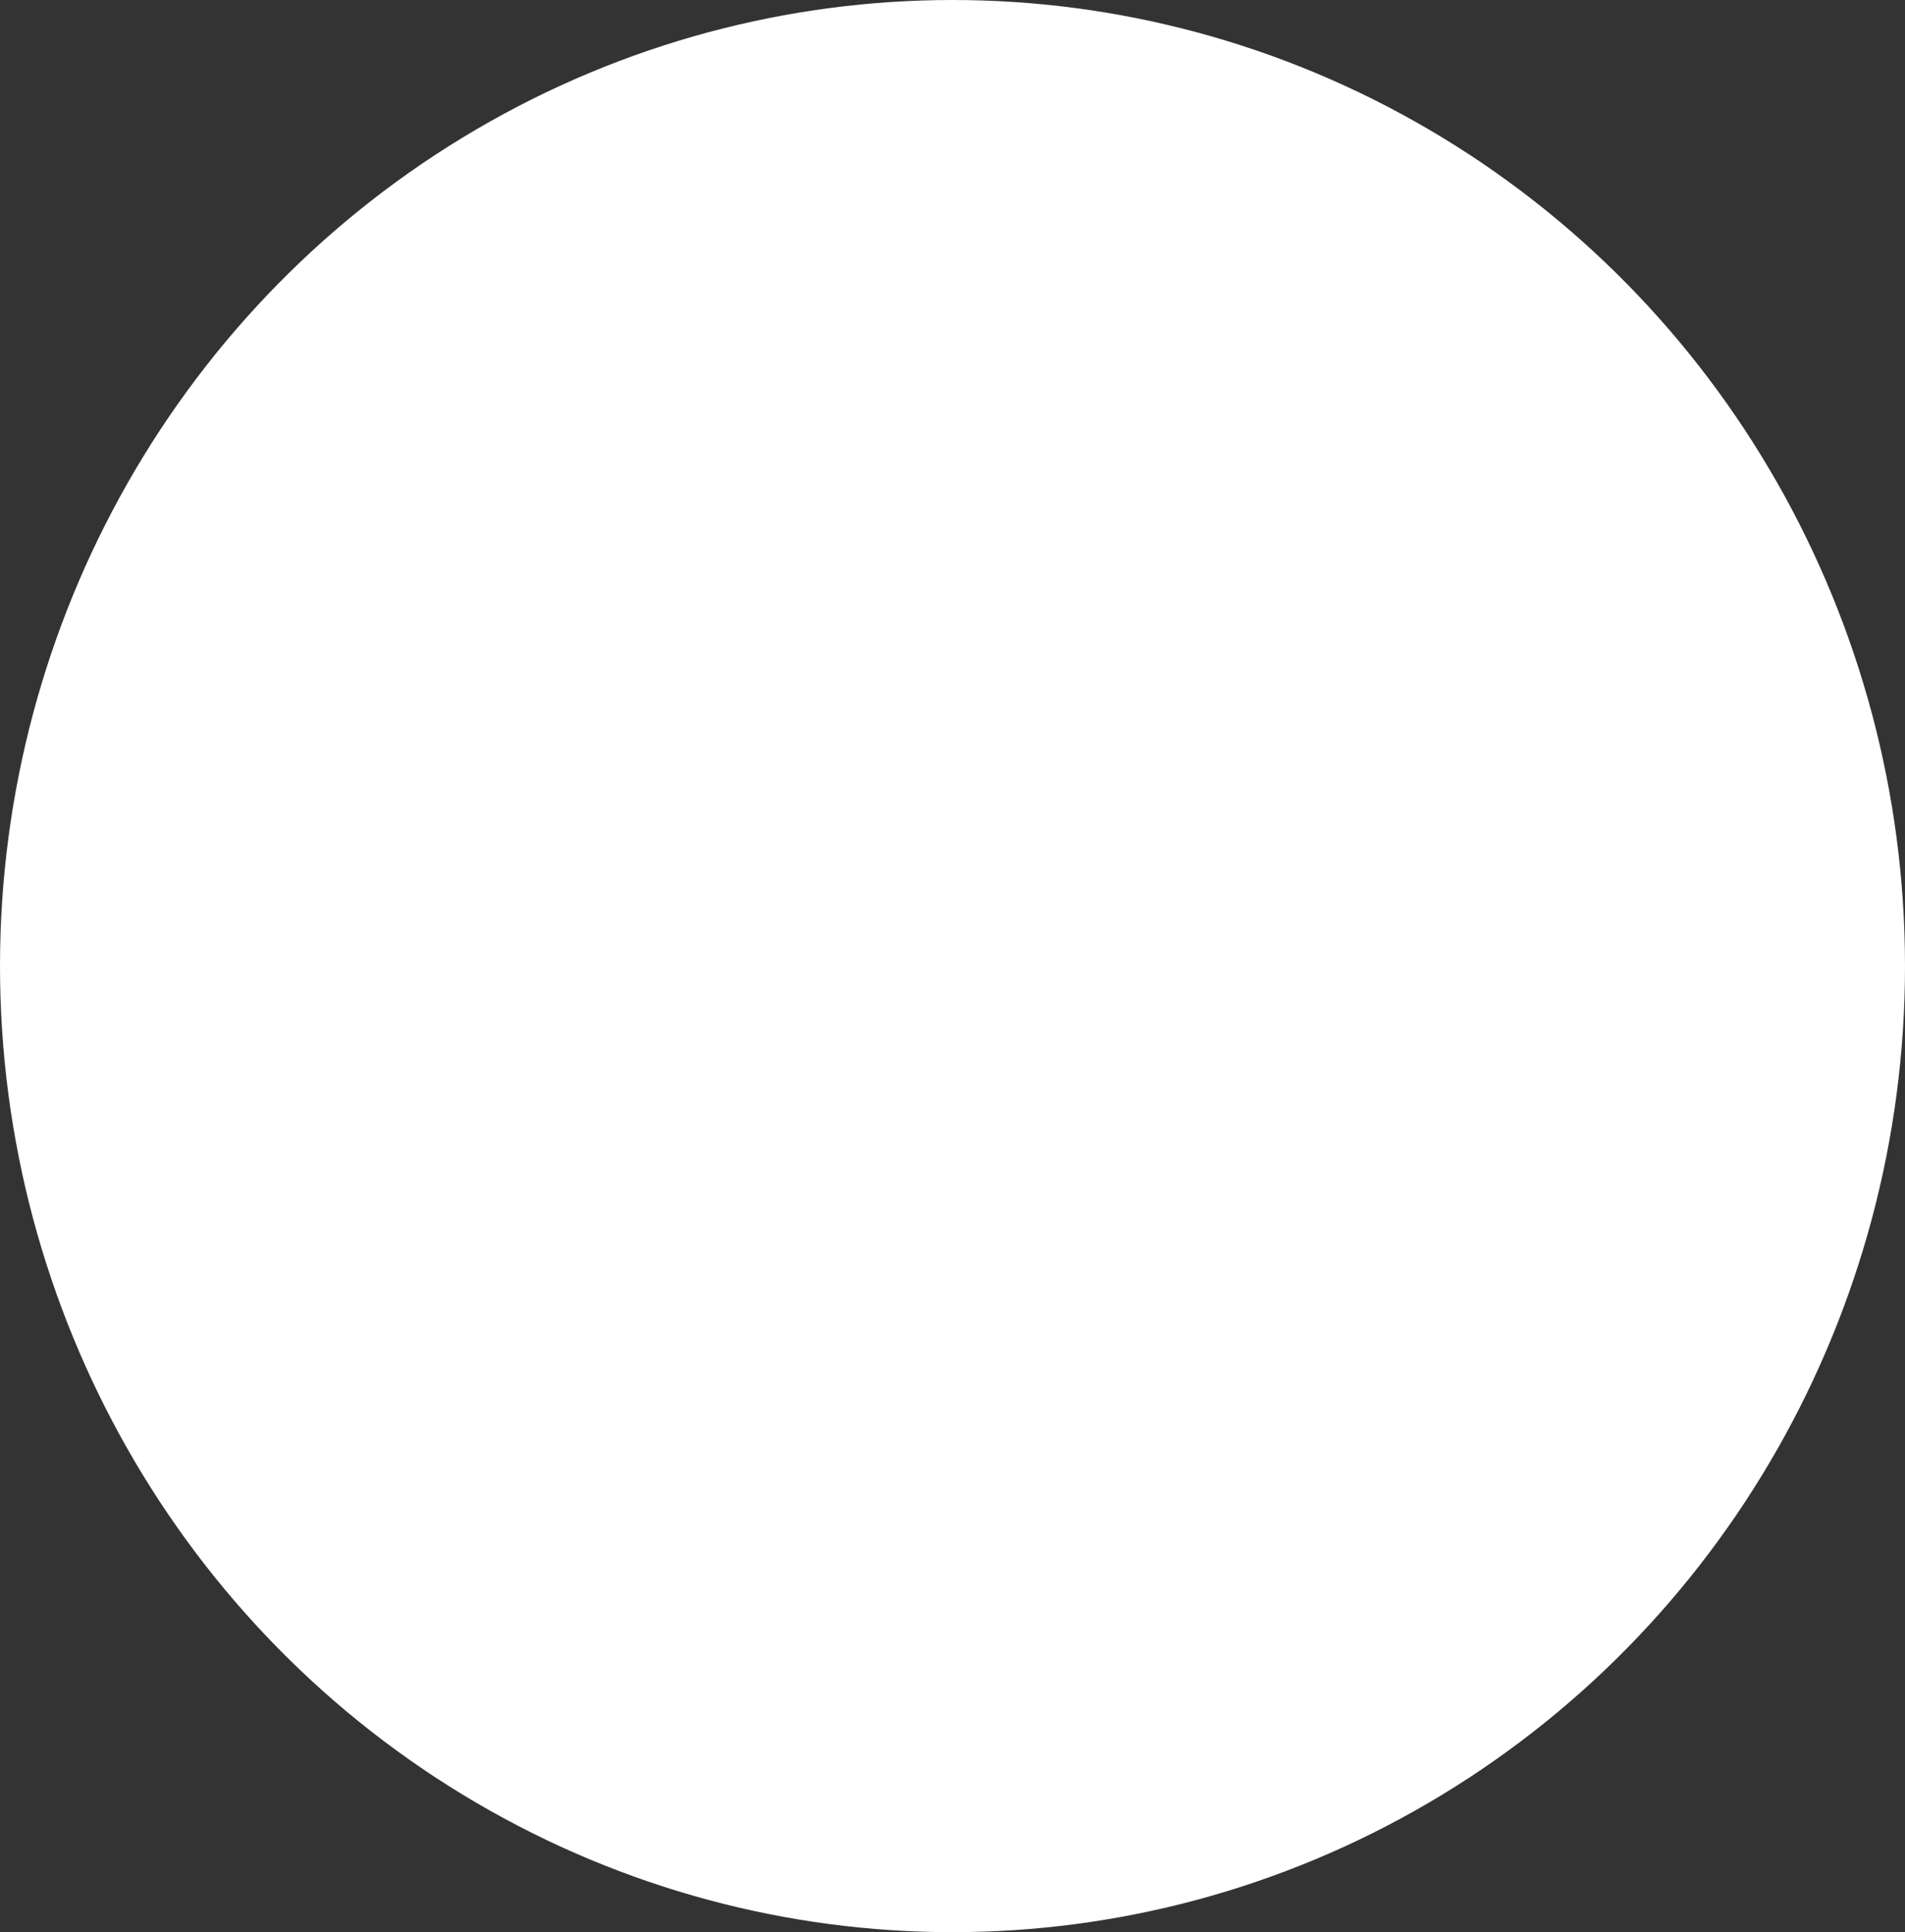 <?xml version="1.0" encoding="UTF-8"?> <svg xmlns="http://www.w3.org/2000/svg" width="284" height="288" viewBox="0 0 284 288" fill="none"><rect x="0" y="0" width="284" height="288" fill="#333333" stroke="none"/> <ellipse rx="35.5" ry="36" transform="matrix(4 0 0 -4 142 144)" fill="white"></ellipse> </svg> 